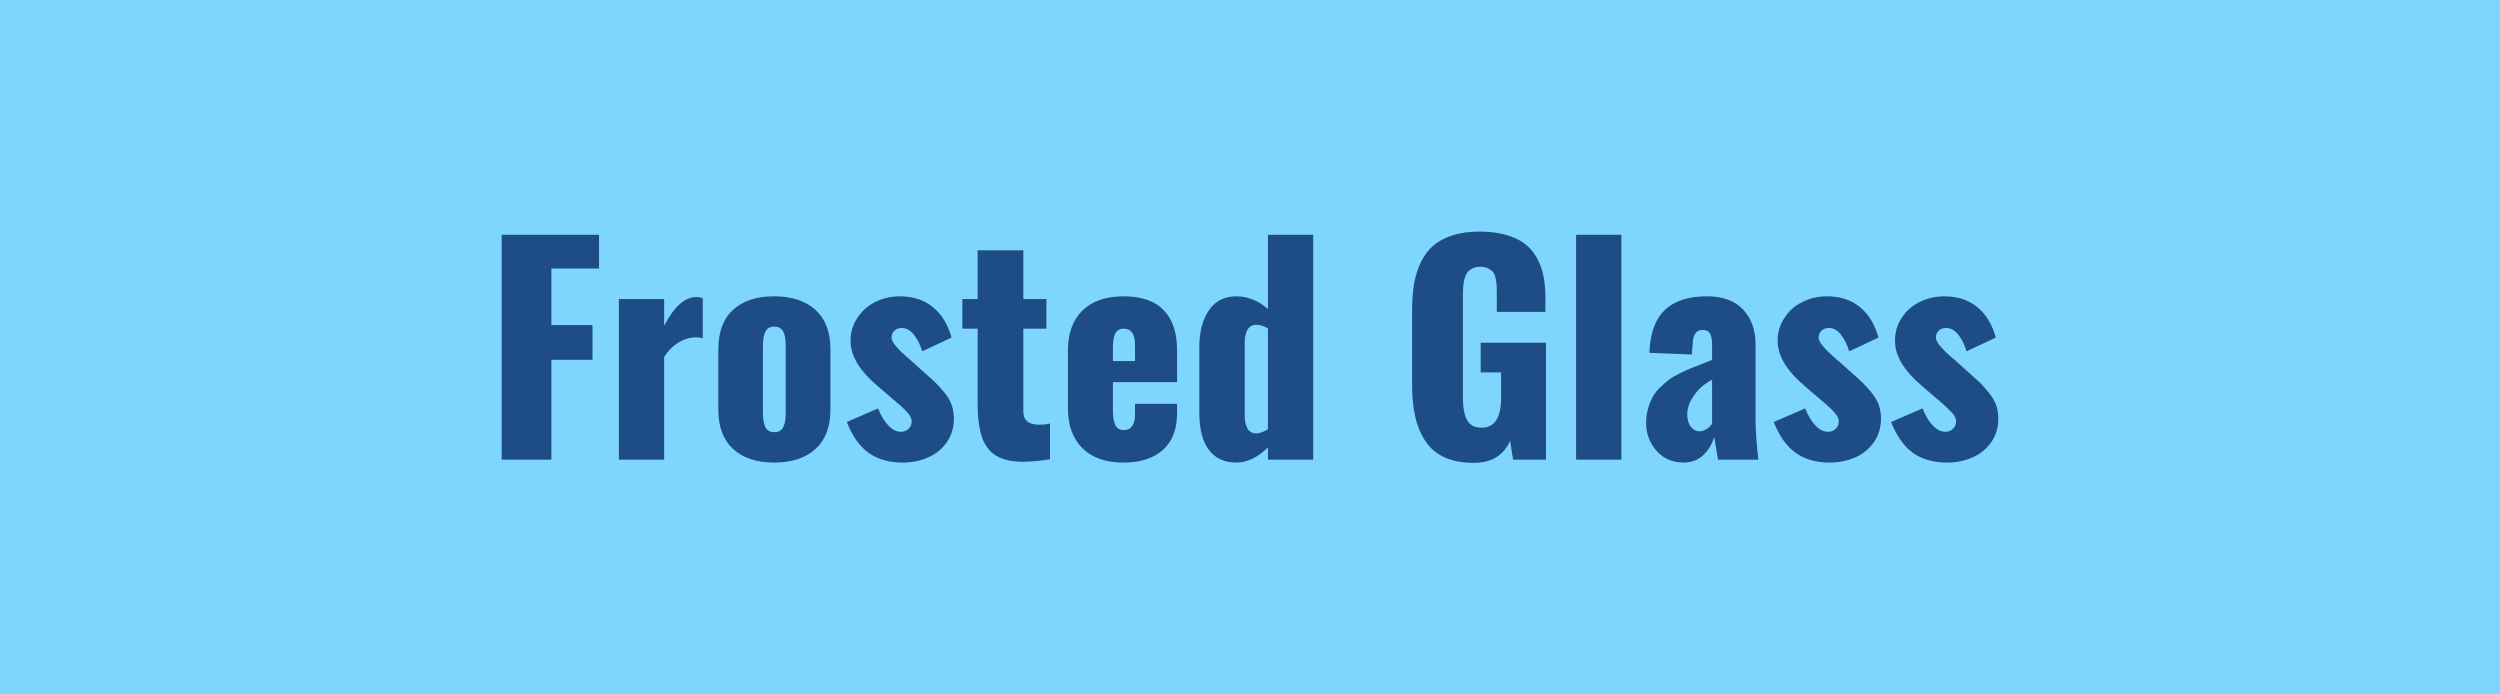 <svg xmlns="http://www.w3.org/2000/svg" width="180" height="50" viewBox="0 0 180 50"><rect width="100%" height="100%" fill="#7ed6ff"/><path fill="#1e4c84" d="M39.7 33.095h-3.58v-16.19h7.01v2.43H39.7v4.07h2.96v2.5H39.7v7.19Zm8.12 0h-3.26v-11.56h3.26v1.92q1.07-2.07 2.32-2.07.17 0 .46.08v2.89q-.28-.07-.54-.07-1.34.07-2.24 1.4v7.41Zm10.9-.77q-1.08.98-2.98.98-1.89 0-2.96-.98-1.06-.98-1.06-2.82v-4.37q0-1.85 1.06-2.83 1.07-.97 2.96-.97 1.9 0 2.98.98 1.07.98 1.07 2.82v4.37q0 1.84-1.07 2.82Zm-2.98-1.21q.47 0 .65-.35.18-.35.18-1.04v-4.81q0-.71-.18-1.05-.18-.35-.65-.35-.45 0-.63.36-.18.35-.18 1.04v4.81q0 .67.18 1.03t.63.36Zm9.25 2.19q-1.47 0-2.45-.7-.98-.7-1.57-2.22l2.25-.98q.33.82.78 1.27.4.41.84.41h.1q.3-.02.51-.24.2-.22.19-.54-.01-.17-.12-.36-.11-.19-.42-.49t-.44-.4q-.12-.11-.56-.48l-.9-.77q-1.96-1.66-1.96-3.25-.01-.93.5-1.68.49-.75 1.3-1.14.81-.4 1.75-.4 1.42 0 2.37.77.96.78 1.35 2.2l-2.11.99q-.2-.66-.57-1.16-.37-.49-.84-.52h-.03q-.35-.01-.55.18-.21.2-.22.49-.04.47 1.39 1.66.11.11.17.16l.87.78q.51.44.76.69.26.25.62.69.36.44.52.89.16.46.16.99 0 .99-.53 1.72-.52.73-1.35 1.08-.82.36-1.81.36Zm8.34-.07q-.54-.02-.97-.15-.44-.14-.74-.34-.3-.21-.53-.52-.22-.31-.35-.64-.13-.34-.21-.78-.08-.43-.11-.84t-.03-.91v-5.39h-1.1v-2.13h1.1v-3.51h3.29v3.51h1.66v2.13h-1.66v5.97q0 .91 1.05.94.12.01.28 0 .17-.01.27-.02l.2-.04q.11-.02.12-.02v2.57q-1.05.18-1.94.18-.16 0-.33-.01Zm6.8-8.2v.96h1.59v-1.15q0-.65-.22-.92-.21-.26-.61-.26-.38 0-.57.31-.19.31-.19 1.06Zm.77 8.27q-1.92 0-2.96-1.03-1.05-1.03-1.05-2.89v-4.14q0-1.87 1.05-2.89t2.96-1.02q1.92 0 2.88.99.97.99.97 2.92v2.27h-4.62v2.04q0 .7.17 1.05.18.36.6.36.82 0 .82-1.12v-.77h3.03v.67q0 1.73-1.01 2.64-1.02.92-2.84.92Zm9.54-2.1q.34 0 .85-.29v-7.27q-.43-.26-.83-.26-.43 0-.64.35-.2.35-.2.9v5.28q0 .56.19.92.2.37.63.37Zm-1.41 2.1q-1.31 0-1.99-.91-.69-.91-.69-2.7v-4.7q0-1.65.69-2.65.68-1.01 1.99-1.01 1.2 0 2.26.91v-5.34h3.26v16.19h-3.26v-.88q-1.1 1.08-2.26 1.09Zm17.09.02q-1.23 0-2.1-.39-.88-.4-1.38-1.16-.51-.76-.74-1.76-.23-.99-.23-2.3v-5.38q0-1.08.15-1.93.15-.85.5-1.56.35-.71.9-1.18.56-.47 1.39-.73.83-.26 1.92-.26 1.06 0 1.87.23.81.22 1.35.62t.88 1q.35.61.49 1.31.15.71.15 1.59v1.03h-3.5v-1.3q0-.37-.01-.61-.02-.23-.08-.52-.06-.28-.18-.44-.13-.15-.36-.26-.23-.12-.56-.12-.34 0-.58.13-.24.13-.37.31-.12.18-.2.48-.07.3-.08.55-.02.25-.02.61v7.42q0 .96.29 1.52.29.57 1.05.57 1.41 0 1.41-2.16v-1.82h-1.47v-2.14h4.7v8.42h-2.37l-.21-1.36q-.71 1.59-2.61 1.59Zm10.62-.23h-3.26v-16.19h3.26v16.19Zm5.64-2.04q.24 0 .49-.16t.4-.39v-3.16q-.78.39-1.28 1.1-.51.7-.51 1.38 0 .56.26.9.25.33.64.33Zm-1.18 2.25q-1.23-.02-1.96-.88-.72-.85-.72-1.95 0-.56.14-1.06.14-.49.34-.85t.56-.7q.36-.35.65-.56.3-.21.78-.45.48-.23.78-.35.29-.12.79-.31.51-.19.71-.28v-1.14q0-.49-.15-.75-.14-.27-.53-.27-.67 0-.71.92l-.07.85-3.05-.12q0-.02.01-.19t.01-.19q.15-1.89 1.18-2.79 1.03-.9 2.94-.9 1.71 0 2.6.95.9.95.9 2.53v5.38q0 1.11.2 2.9h-2.9q-.25-1.41-.27-1.64-.24.79-.8 1.32-.57.53-1.43.53Zm10.54 0q-1.48 0-2.45-.7-.98-.7-1.58-2.22l2.26-.98q.33.82.78 1.27.4.41.84.41h.1q.3-.02.51-.24.2-.22.19-.54-.01-.17-.12-.36-.11-.19-.42-.49-.32-.3-.44-.4-.12-.11-.56-.48l-.9-.77q-1.96-1.66-1.96-3.25-.01-.93.5-1.68.48-.75 1.3-1.14.81-.4 1.75-.4 1.42 0 2.37.77.95.78 1.34 2.2l-2.11.99q-.19-.66-.56-1.16-.37-.49-.84-.52h-.03q-.35-.01-.55.18-.21.2-.22.49-.04.47 1.38 1.66.12.11.18.16l.87.78q.51.44.76.69.25.25.62.69.36.44.52.89.16.46.16.99 0 .99-.53 1.72t-1.35 1.08q-.83.36-1.81.36Zm8.45 0q-1.48 0-2.46-.7-.97-.7-1.57-2.22l2.26-.98q.33.82.78 1.27.4.41.84.41h.1q.3-.02.5-.24.21-.22.2-.54-.01-.17-.12-.36-.11-.19-.43-.49-.31-.3-.43-.4-.12-.11-.56-.48l-.9-.77q-1.96-1.66-1.96-3.25-.01-.93.49-1.68.49-.75 1.3-1.14.81-.4 1.76-.4 1.42 0 2.37.77.95.78 1.34 2.2l-2.11.99q-.19-.66-.56-1.16-.38-.49-.84-.52h-.03q-.36-.01-.55.18-.22.2-.23.49-.03.47 1.39 1.66.12.11.18.16l.87.78q.5.44.76.69.25.25.61.69.36.44.53.89.16.46.16.99 0 .99-.53 1.72t-1.35 1.08q-.83.36-1.81.36Z"/></svg>